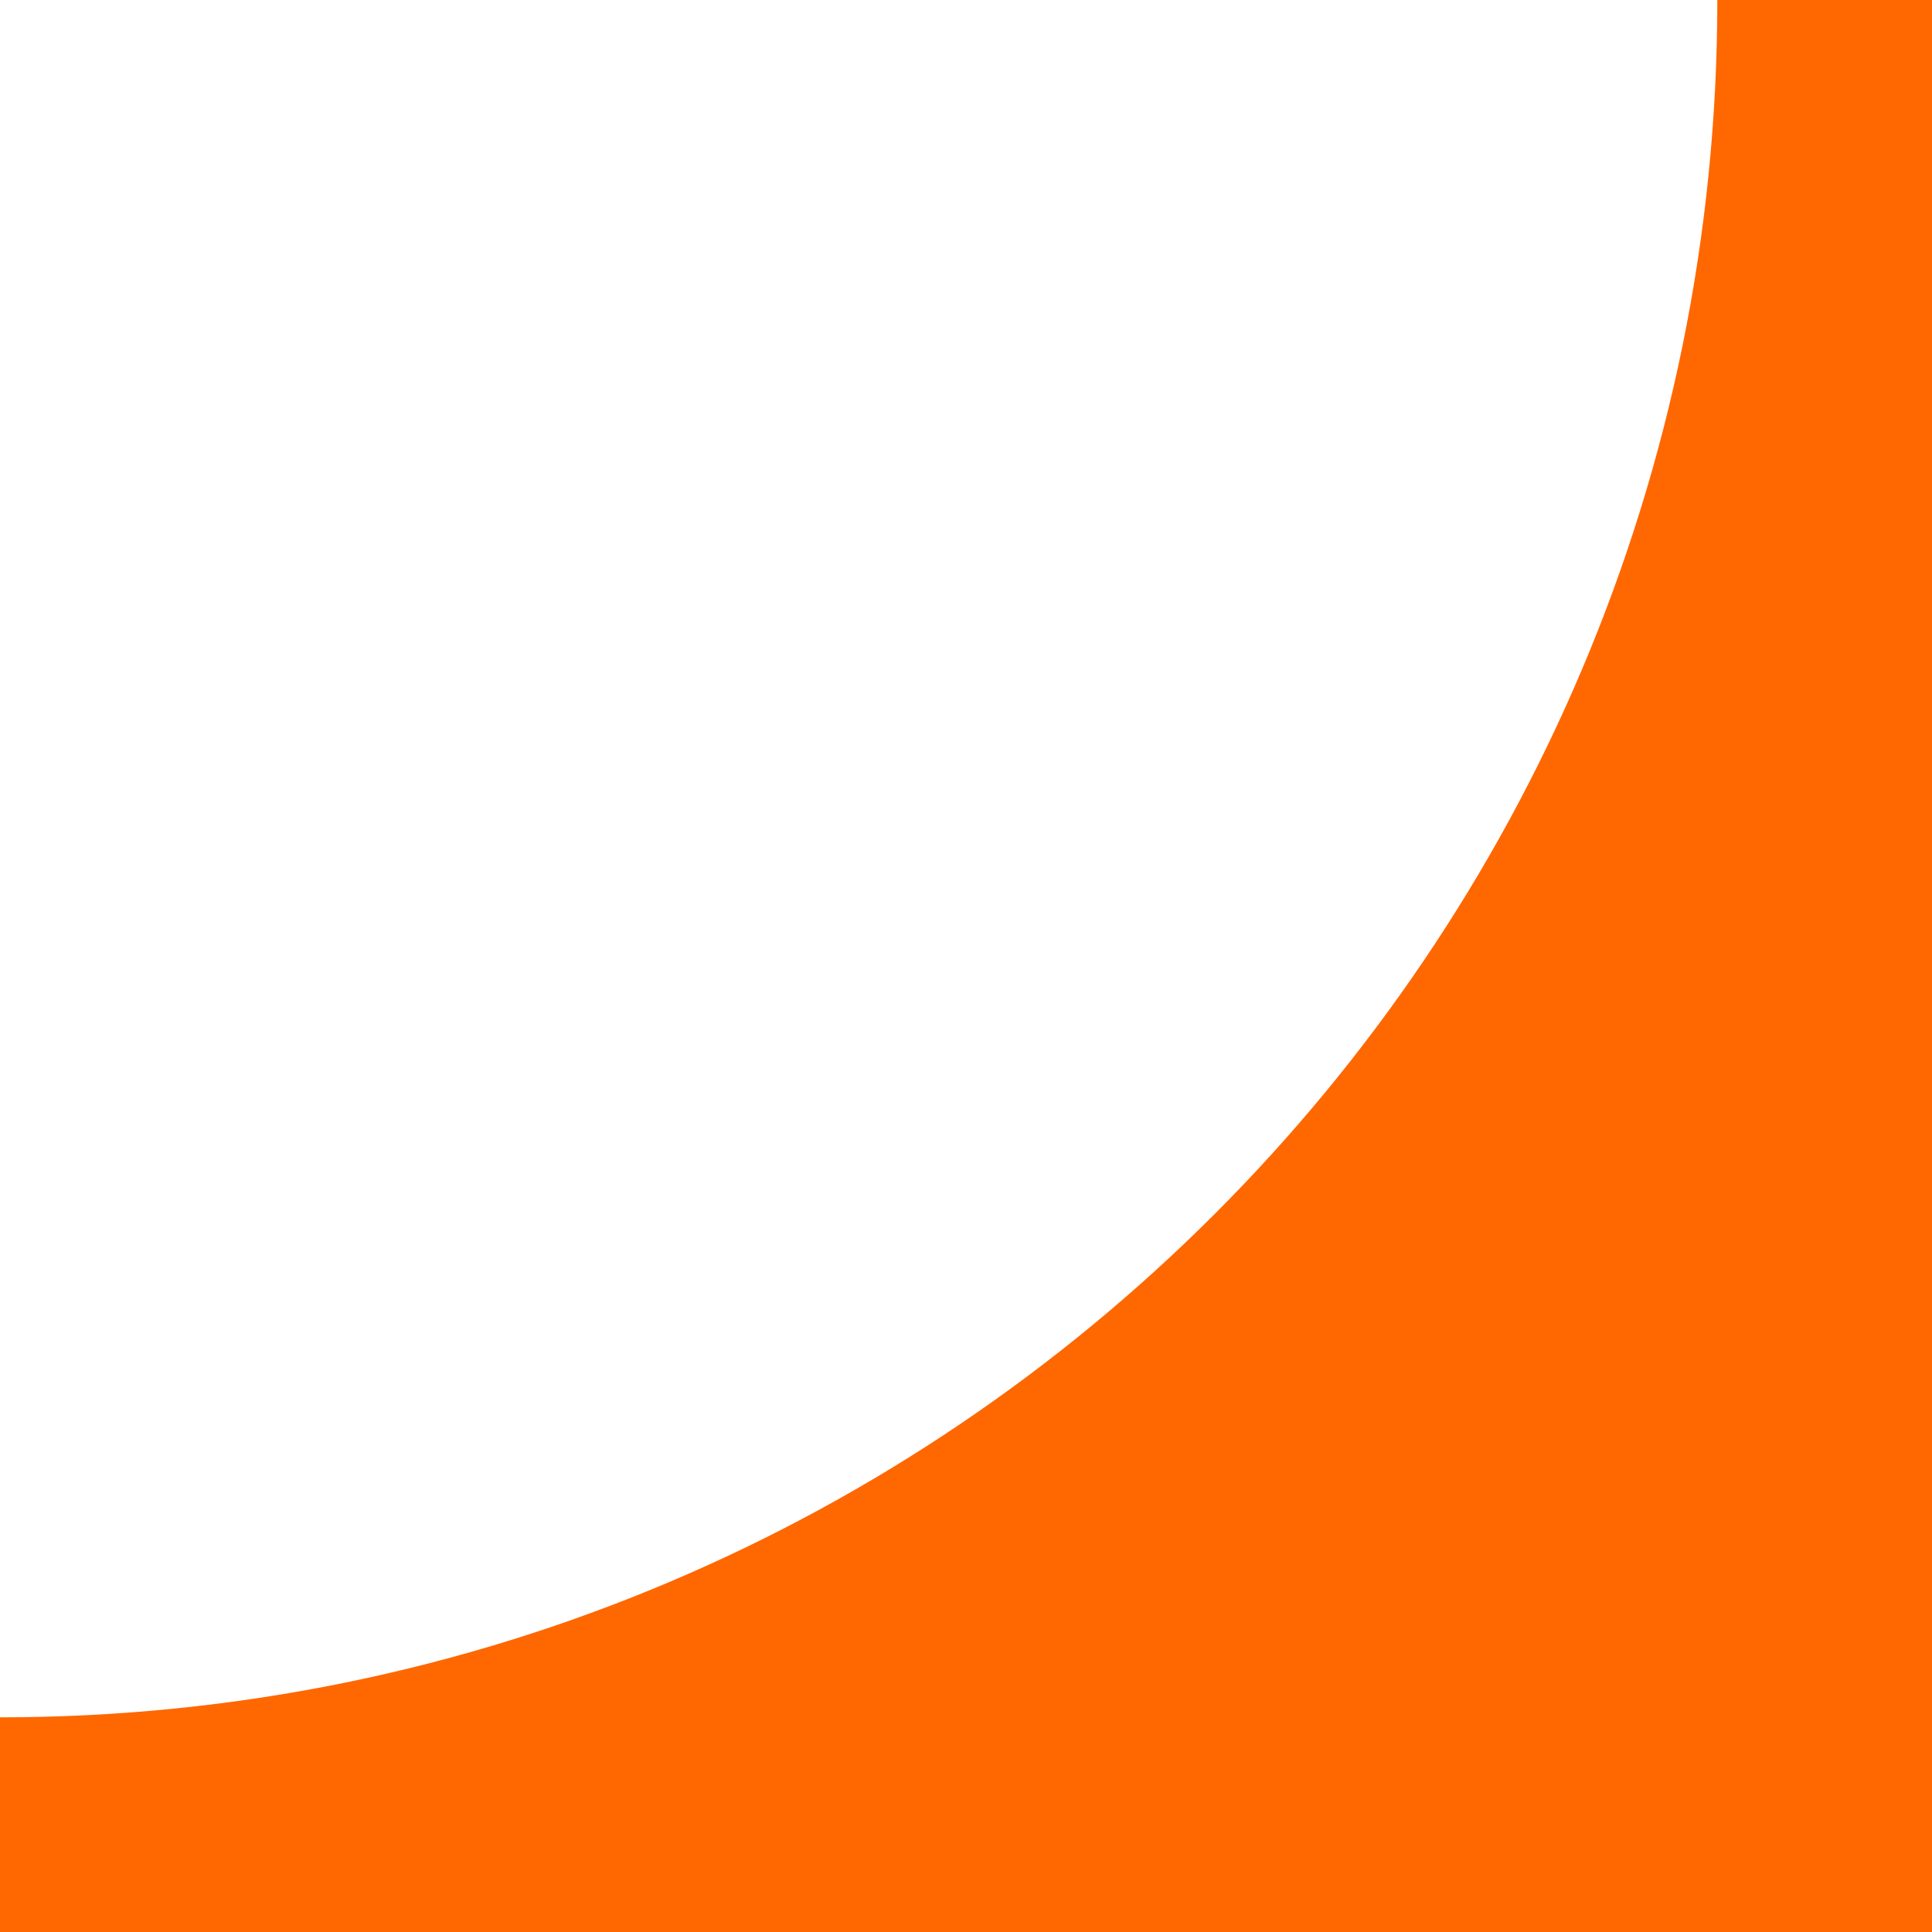 <?xml version="1.0" encoding="UTF-8"?> <svg xmlns="http://www.w3.org/2000/svg" width="18" height="18" viewBox="0 0 18 18" fill="none"><path fill-rule="evenodd" clip-rule="evenodd" d="M0 16V18H18V0H16C16 8.837 8.837 16 0 16Z" fill="#FF6700"></path></svg> 